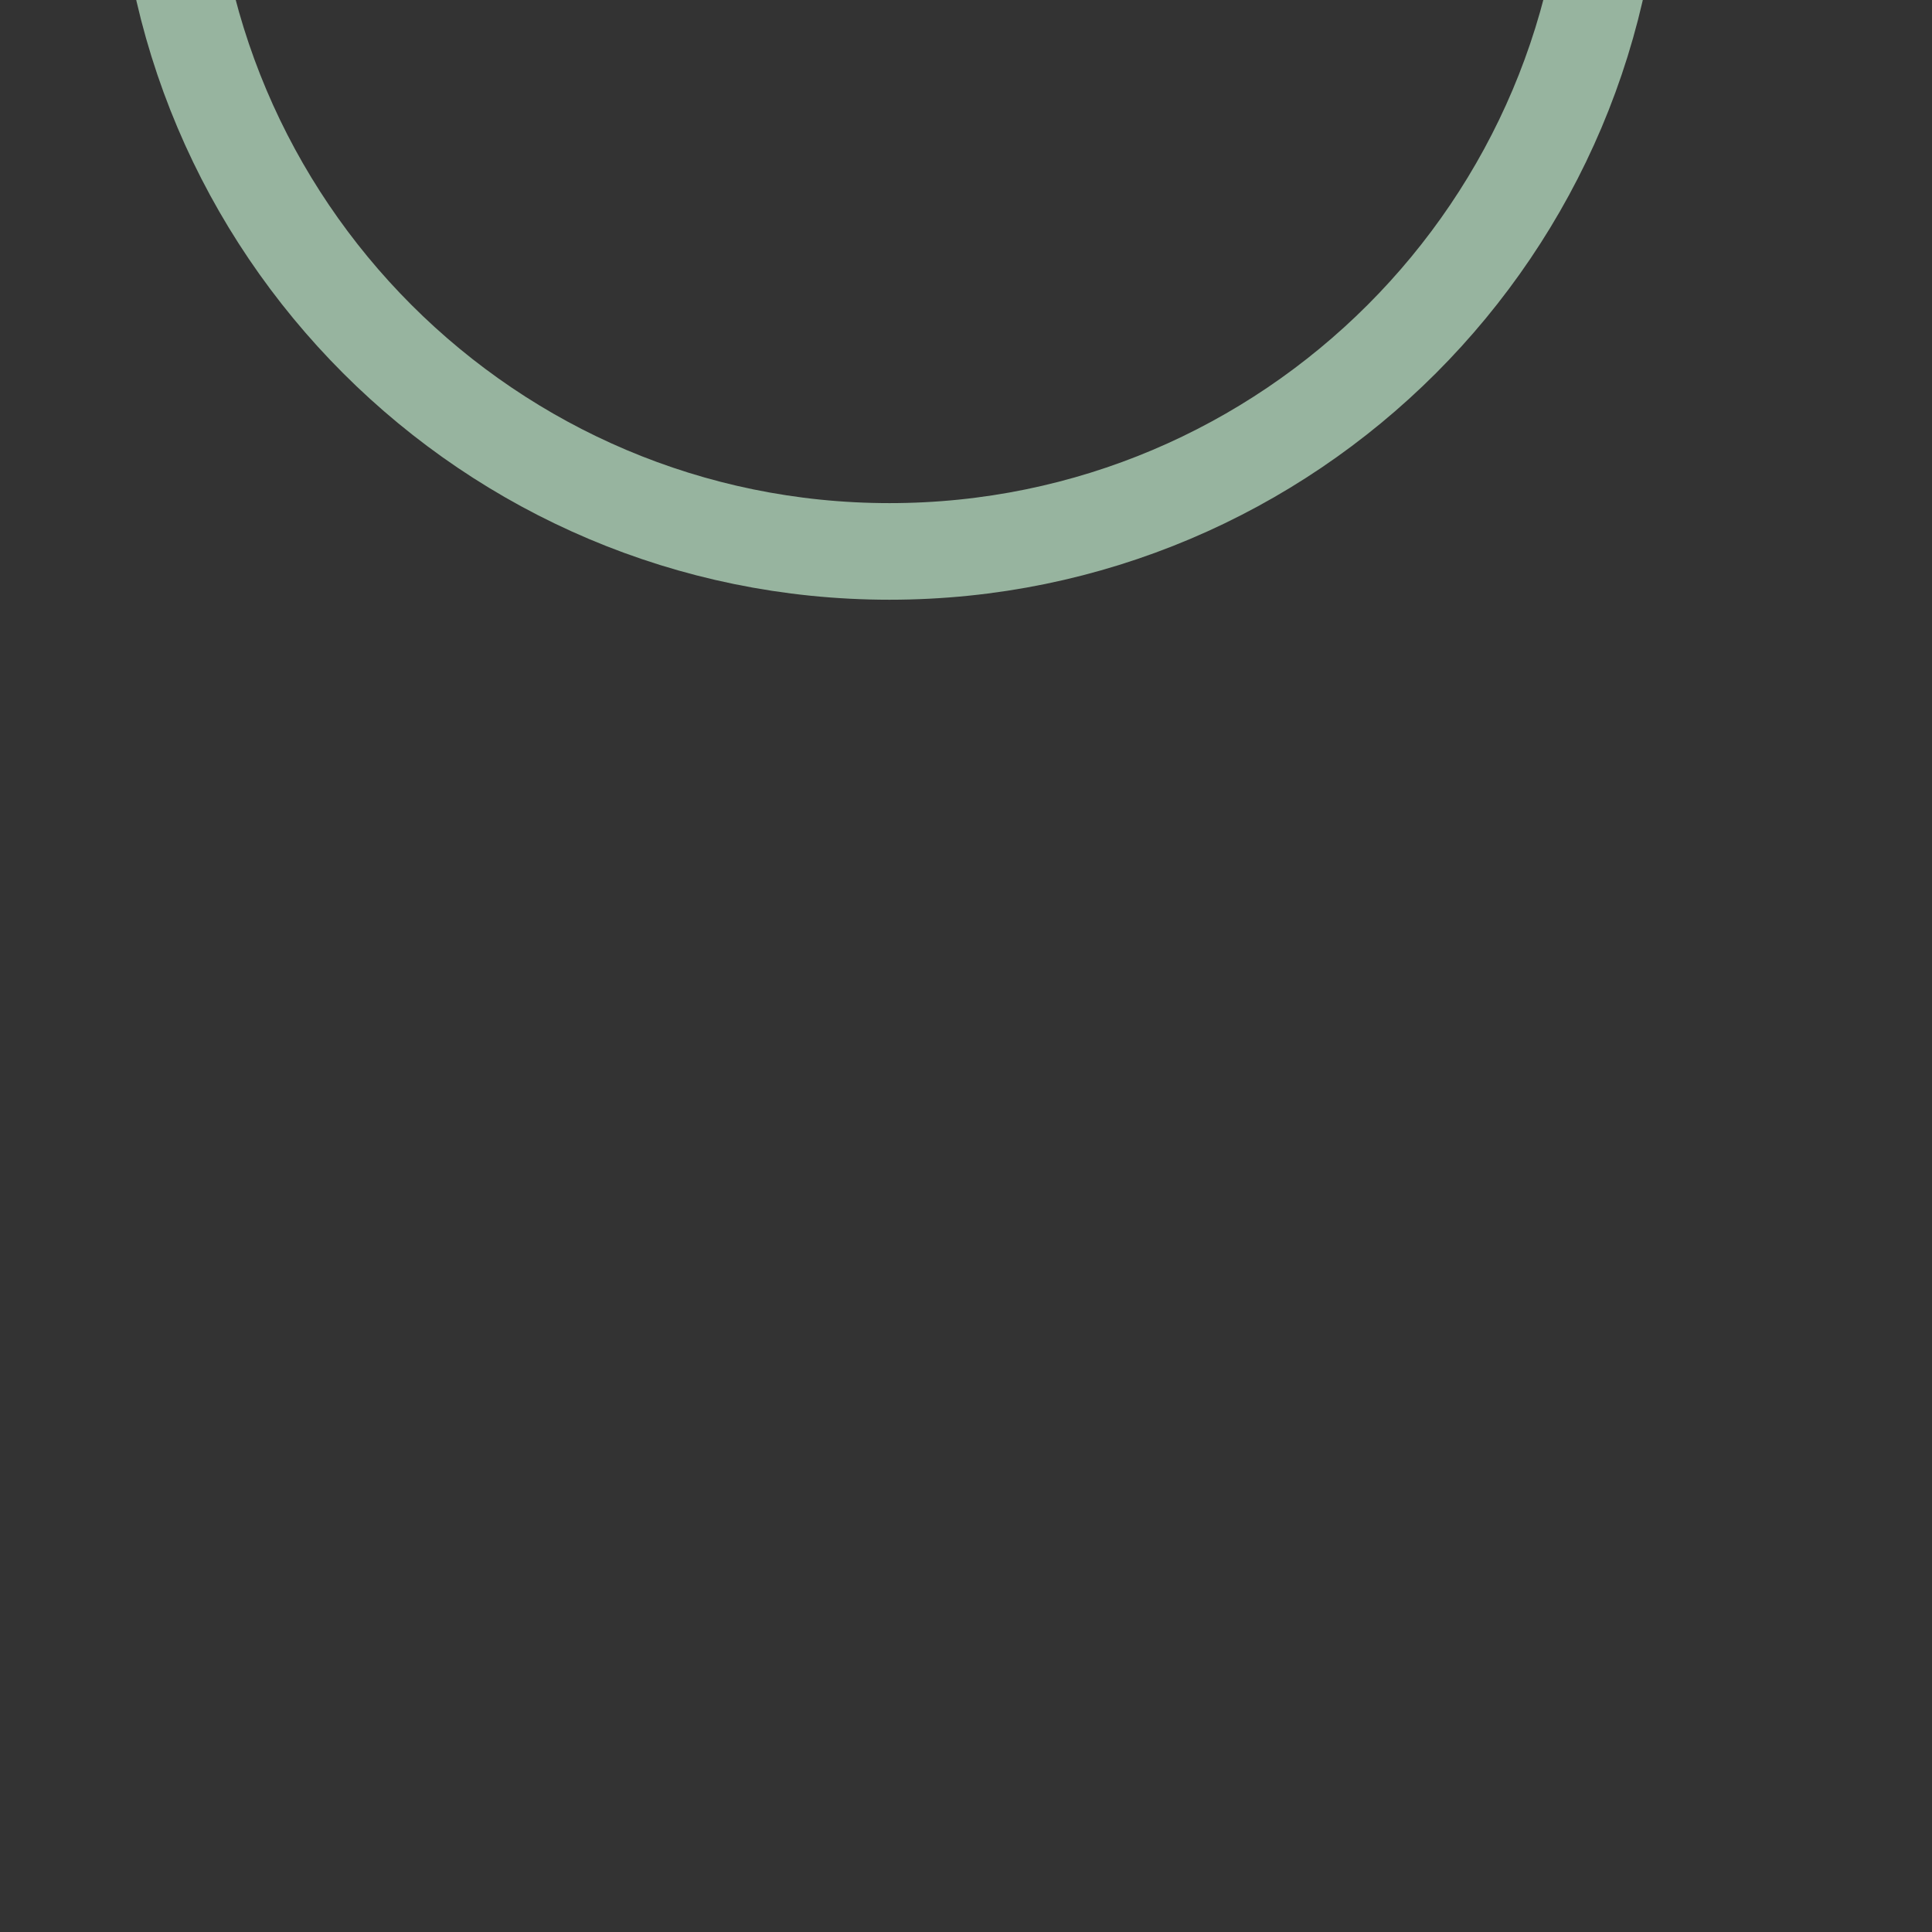 <svg xmlns="http://www.w3.org/2000/svg" xmlns:xlink="http://www.w3.org/1999/xlink" preserveAspectRatio="xMidYMid meet" width="240" height="240" viewBox="0 0 240 240" style="width:100%;height:100%">
  <rect x="0" y="0" width="240" height="240" fill="#333333" stroke="none"/>
  <defs>
    <animateTransform repeatCount="indefinite" dur="1.333s" begin="0s" xlink:href="#_R_G_L_1_G" fill="freeze" attributeName="transform" from="1 1" to="1 1" type="scale" additive="sum" keyTimes="0;0.225;0.625;1" values="1 1;1.12 1.12;1 1;1 1" keySplines="0.497 0 0.674 1;0.246 0 0.515 1;0 0 0 0" calcMode="spline"/>
    <animateTransform repeatCount="indefinite" dur="1.333s" begin="0s" xlink:href="#_R_G_L_1_G" fill="freeze" attributeName="transform" from="-180 -180" to="-180 -180" type="translate" additive="sum" keyTimes="0;1" values="-180 -180;-180 -180" keySplines="0 0 1 1" calcMode="spline"/>
    <animate id="circleAnimation" repeatCount="indefinite" dur="1.333s" begin="0s" xlink:href="#_R_G_L_0_G_D_0_P_0" fill="freeze" attributeName="stroke" from="#97b49f" to="#97b49f" keyTimes="0;0.25;0.5;0.562;1" values="#97b49f;#97b49f;#3d9b63;#269553;#269553" keySplines="0.167 0.167 0.833 0.833;0.167 0.167 0.833 0.833;0.167 0.167 0.833 0.833;0 0 0 0" calcMode="spline"/>
    <animate repeatCount="indefinite" dur="1.333s" begin="0s" xlink:href="#_R_G_L_0_G_D_0_P_0" fill="freeze" attributeName="stroke-width" from="12" to="3" keyTimes="0;0.375;0.65;1" values="12;12;3;3" keySplines="0.246 0 0.461 1;0.246 0 0.461 1;0 0 0 0" calcMode="spline"/>
    <animate repeatCount="indefinite" dur="1.333s" begin="0s" xlink:href="#_R_G_L_0_G" fill="freeze" attributeName="opacity" from="0" to="0" keyTimes="0;0.188;0.275;0.525;0.65;1" values="0;0;1;1;0;0" keySplines="0.167 0 0.833 1;0.167 0 0.833 1;0.167 0 0.833 1;0.333 0 0.667 1;0 0 0 0" calcMode="spline"/>
    <animateTransform repeatCount="indefinite" dur="1.333s" begin="0s" xlink:href="#_R_G_L_0_G" fill="freeze" attributeName="transform" from="0.9 0.9" to="1.24 1.24" type="scale" additive="sum" keyTimes="0;0.225;0.65;1" values="0.9 0.9;0.9 0.9;1.24 1.24;1.24 1.24" keySplines="0.034 0.356 0.986 1;0.034 0.356 0.986 1;0 0 0 0" calcMode="spline"/>
    <animateTransform repeatCount="indefinite" dur="1.333s" begin="0s" xlink:href="#_R_G_L_0_G" fill="freeze" attributeName="transform" from="9.5 141.5" to="9.5 141.5" type="translate" additive="sum" keyTimes="0;1" values="9.5 141.5;9.5 141.5" keySplines="0 0 1 1" calcMode="spline"/>
    <animate repeatCount="indefinite" dur="1.333s" begin="0s" xlink:href="#_R_G_L_0_G_M" fill="freeze" attributeName="opacity" from="0" to="0" keyTimes="0;0.188;0.188;0.787;0.787;1" values="0;0;1;1;0;0" keySplines="0 0 0 0;0 0 0 0;0 0 0 0;0 0 0 0;0 0 0 0" calcMode="spline"/>
    <animate attributeType="XML" attributeName="opacity" dur="1s" from="0" to="1" xlink:href="#time_group"/>
  </defs>
  <g id="_R_G">
    <g id="_R_G_L_1_G" transform="translate(120, 120)">
      <path id="_R_G_L_1_G_D_0_P_0" stroke="#ffffff" stroke-linecap="round" stroke-linejoin="round" fill="none" stroke-width="0" stroke-opacity="1" d="M180 166.64 C180.08,166.64 180.17,166.7 180.22,166.75 C200.41,182.1 234.97,220.08 224.43,230.81 C212.56,241.2 197.02,247.5 180,247.5 C162.98,247.5 147.44,241.2 135.57,230.81 C125.03,220.08 159.59,182.1 179.78,166.75 C179.83,166.7 179.92,166.64 180,166.64z"/>
      <path id="_R_G_L_1_G_D_1_P_0" fill="#ffffff" fill-opacity="1" fill-rule="nonzero" d="M180 166.64 C180.08,166.64 180.17,166.7 180.22,166.75 C200.41,182.1 234.97,220.08 224.43,230.81 C212.56,241.2 197.02,247.5 180,247.5 C162.98,247.5 147.44,241.2 135.57,230.81 C125.03,220.08 159.59,182.1 179.78,166.75 C179.83,166.7 179.92,166.64 180,166.64z"/>
      <path id="_R_G_L_1_G_D_2_P_0" stroke="#ffffff" stroke-linecap="round" stroke-linejoin="round" fill="none" stroke-width="0" stroke-opacity="1" d="M215.16 121.82 C215.29,121.89 215.33,122.03 215.28,122.16 C215.22,122.28 215.08,122.3 214.95,122.27 C201.88,119.45 182.03,130.73 180.14,131.87 C180.1,131.89 180.06,131.92 180,131.92 C179.94,131.92 179.9,131.89 179.86,131.87 C177.98,130.73 158.12,119.45 145.05,122.27 C144.92,122.3 144.78,122.28 144.73,122.16 C144.67,122.03 144.72,121.89 144.84,121.82 C155.18,115.68 166.38,111.94 180,111.94 C193.62,111.94 204.83,115.68 215.16,121.82z"/>
      <path id="_R_G_L_1_G_D_3_P_0" fill="#ffffff" fill-opacity="1" fill-rule="nonzero" d="M215.16 121.82 C215.29,121.89 215.33,122.03 215.28,122.16 C215.22,122.28 215.08,122.3 214.95,122.27 C201.88,119.45 182.03,130.73 180.14,131.87 C180.1,131.89 180.06,131.92 180,131.92 C179.94,131.92 179.9,131.89 179.86,131.87 C177.98,130.73 158.12,119.45 145.05,122.27 C144.92,122.3 144.78,122.28 144.73,122.16 C144.67,122.03 144.72,121.89 144.84,121.82 C155.18,115.68 166.38,111.94 180,111.94 C193.62,111.94 204.83,115.68 215.16,121.82z"/>
      <path id="_R_G_L_1_G_D_4_P_0" stroke="#ffffff" stroke-linecap="round" stroke-linejoin="round" fill="none" stroke-width="0" stroke-opacity="1" d="M132.75 131.87 C132.64,131.93 132.54,132.01 132.45,132.1 C120.13,144.32 112.5,161.27 112.5,180 C112.5,195.38 117.64,209.54 126.3,220.89 C126.39,221 126.54,221.07 126.66,221 C126.78,220.93 126.79,220.78 126.74,220.66 C121.6,204.75 147.9,166.18 161.49,150.01 C161.54,149.95 161.58,149.89 161.58,149.81 C161.58,149.72 161.53,149.64 161.47,149.59 C140.88,129.11 133.89,131.28 132.75,131.87z"/>
      <path id="_R_G_L_1_G_D_5_P_0" fill="#ffffff" fill-opacity="1" fill-rule="nonzero" d="M132.75 131.87 C132.64,131.93 132.54,132.01 132.45,132.1 C120.13,144.32 112.5,161.27 112.5,180 C112.5,195.38 117.64,209.54 126.3,220.89 C126.39,221 126.54,221.07 126.66,221 C126.78,220.93 126.79,220.78 126.74,220.66 C121.6,204.75 147.9,166.18 161.49,150.01 C161.54,149.95 161.58,149.89 161.58,149.81 C161.58,149.72 161.53,149.64 161.47,149.59 C140.88,129.11 133.89,131.28 132.75,131.87z"/>
      <path id="_R_G_L_1_G_D_6_P_0" stroke="#ffffff" stroke-linecap="round" stroke-linejoin="round" fill="none" stroke-width="0" stroke-opacity="1" d="M198.53 149.59 C219.12,129.11 226.12,131.28 227.25,131.87 C227.36,131.93 227.46,132.01 227.55,132.1 C239.87,144.32 247.5,161.27 247.5,180 C247.5,195.38 242.36,209.54 233.7,220.89 C233.61,221 233.46,221.07 233.34,221 C233.22,220.93 233.22,220.78 233.26,220.66 C238.4,204.75 212.1,166.18 198.51,150.01 C198.46,149.95 198.42,149.89 198.42,149.81 C198.42,149.72 198.47,149.64 198.53,149.59z"/>
      <path id="_R_G_L_1_G_D_7_P_0" fill="#ffffff" fill-opacity="1" fill-rule="nonzero" d="M198.53 149.59 C219.12,129.11 226.12,131.28 227.25,131.87 C227.36,131.93 227.46,132.01 227.55,132.1 C239.87,144.32 247.5,161.27 247.5,180 C247.5,195.38 242.36,209.54 233.7,220.89 C233.61,221 233.46,221.07 233.34,221 C233.22,220.93 233.22,220.78 233.26,220.66 C238.4,204.75 212.1,166.18 198.51,150.01 C198.46,149.95 198.42,149.89 198.42,149.81 C198.42,149.72 198.47,149.64 198.53,149.59z"/>
    </g>
    <g id="_R_G_L_0_G_M">
      <g id="_R_G_L_0_G" transform="translate(120, 120)">
        <path id="_R_G_L_0_G_D_0_P_0" stroke="#97b49f" stroke-linecap="round" stroke-linejoin="round" fill="none" stroke-width="12" stroke-opacity="1" d="M-9.5 -231.5 C40.17,-231.5 80.5,-191.17 80.5,-141.5 C80.5,-91.83 40.17,-51.5 -9.5,-51.5 C-59.17,-51.5 -99.5,-91.83 -99.5,-141.5 C-99.5,-191.17 -59.17,-231.5 -9.5,-231.5z"/>
      </g>
    </g>
  </g>
  <g id="time_group"/>
</svg>
